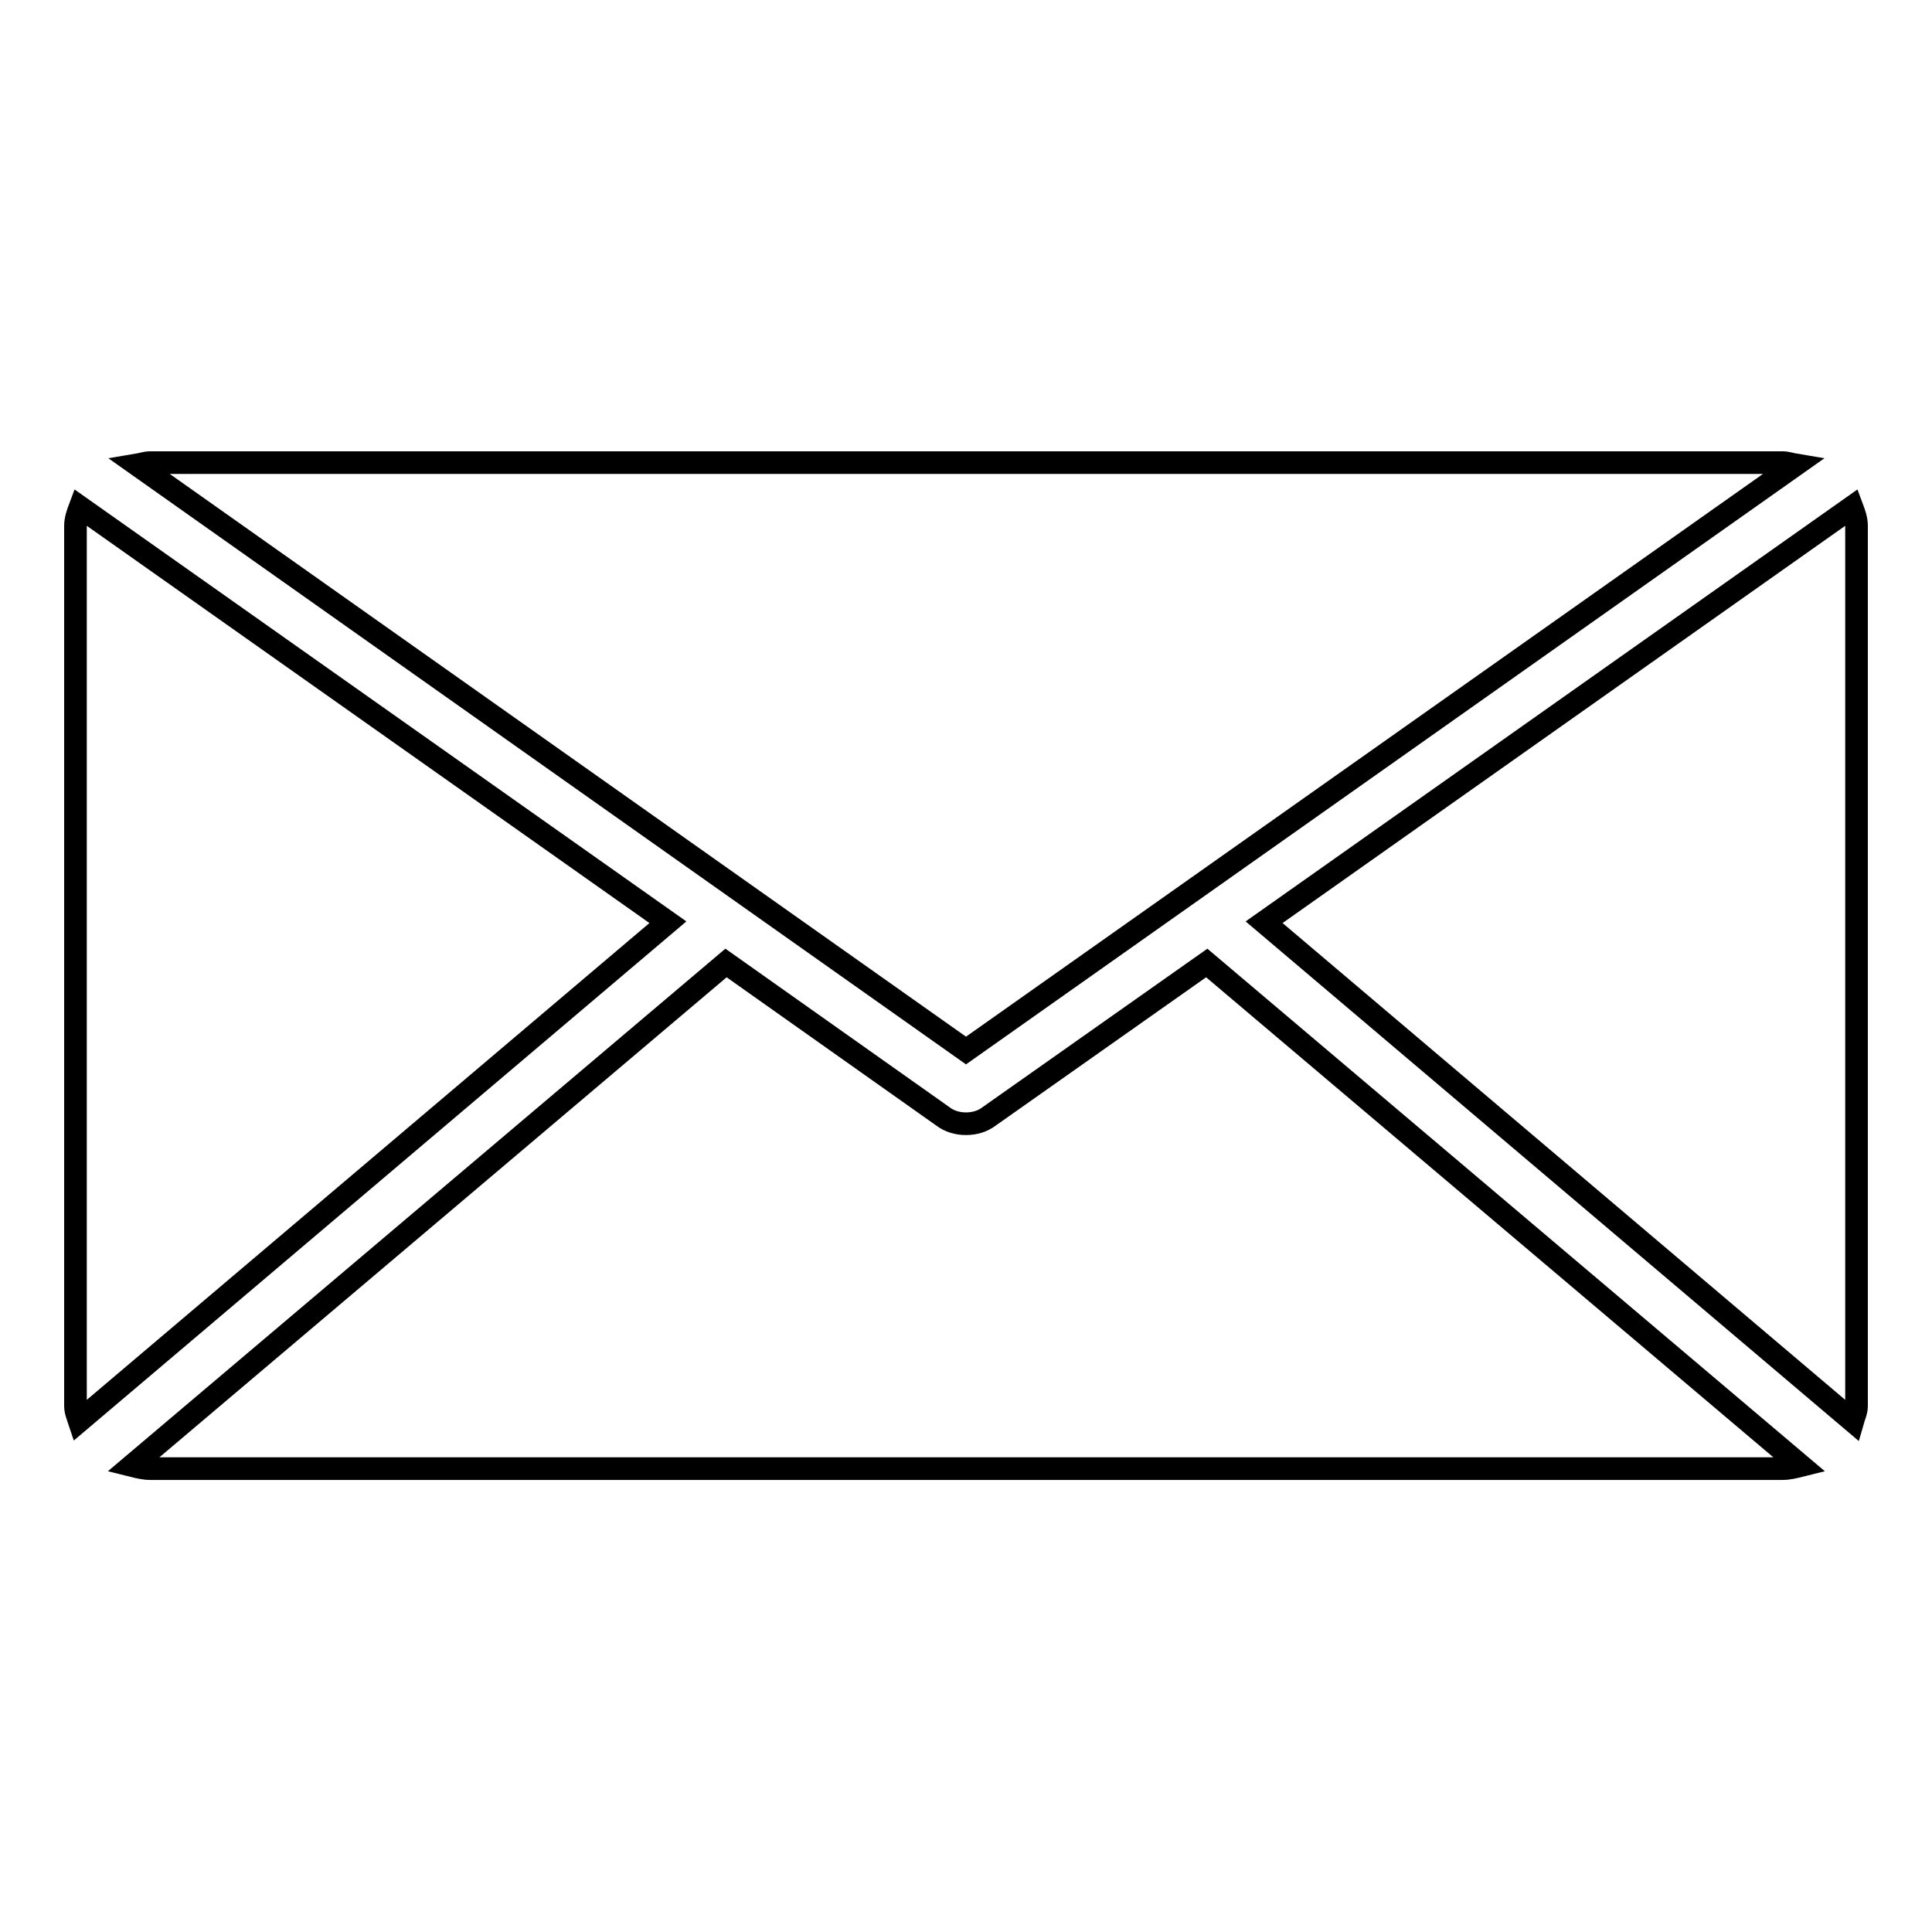 <?xml version="1.0" encoding="utf-8"?>
<!-- Svg Vector Icons : http://www.onlinewebfonts.com/icon -->
<!DOCTYPE svg PUBLIC "-//W3C//DTD SVG 1.1//EN" "http://www.w3.org/Graphics/SVG/1.1/DTD/svg11.dtd">
<svg version="1.1" xmlns="http://www.w3.org/2000/svg" xmlns:xlink="http://www.w3.org/1999/xlink" x="0px" y="0px" viewBox="0 0 256 256" enable-background="new 0 0 256 256" xml:space="preserve">
<g> <path stroke-width="3" fill-opacity="0" stroke="#000000"  d="M128,139.2l109.9-77.6c-0.6-0.1-1.1-0.3-1.7-0.3H19.9c-0.6,0-1.1,0.2-1.7,0.3L128,139.2z M246,69.7 c0-0.9-0.3-1.7-0.6-2.5l-77.9,55l78,66.1c0.2-0.7,0.5-1.3,0.5-2V69.7z M10.6,67.2C10.3,68,10,68.8,10,69.7v116.6 c0,0.7,0.3,1.4,0.5,2l78-66.1L10.6,67.2z M159.9,127.6l-28.8,20.3c-0.9,0.7-2,1-3.1,1c-1.1,0-2.2-0.3-3.1-1l-28.7-20.3l-78.7,66.6 c0.8,0.2,1.6,0.4,2.4,0.4h216.3c0.8,0,1.6-0.2,2.4-0.4L159.9,127.6z"/></g>
</svg>